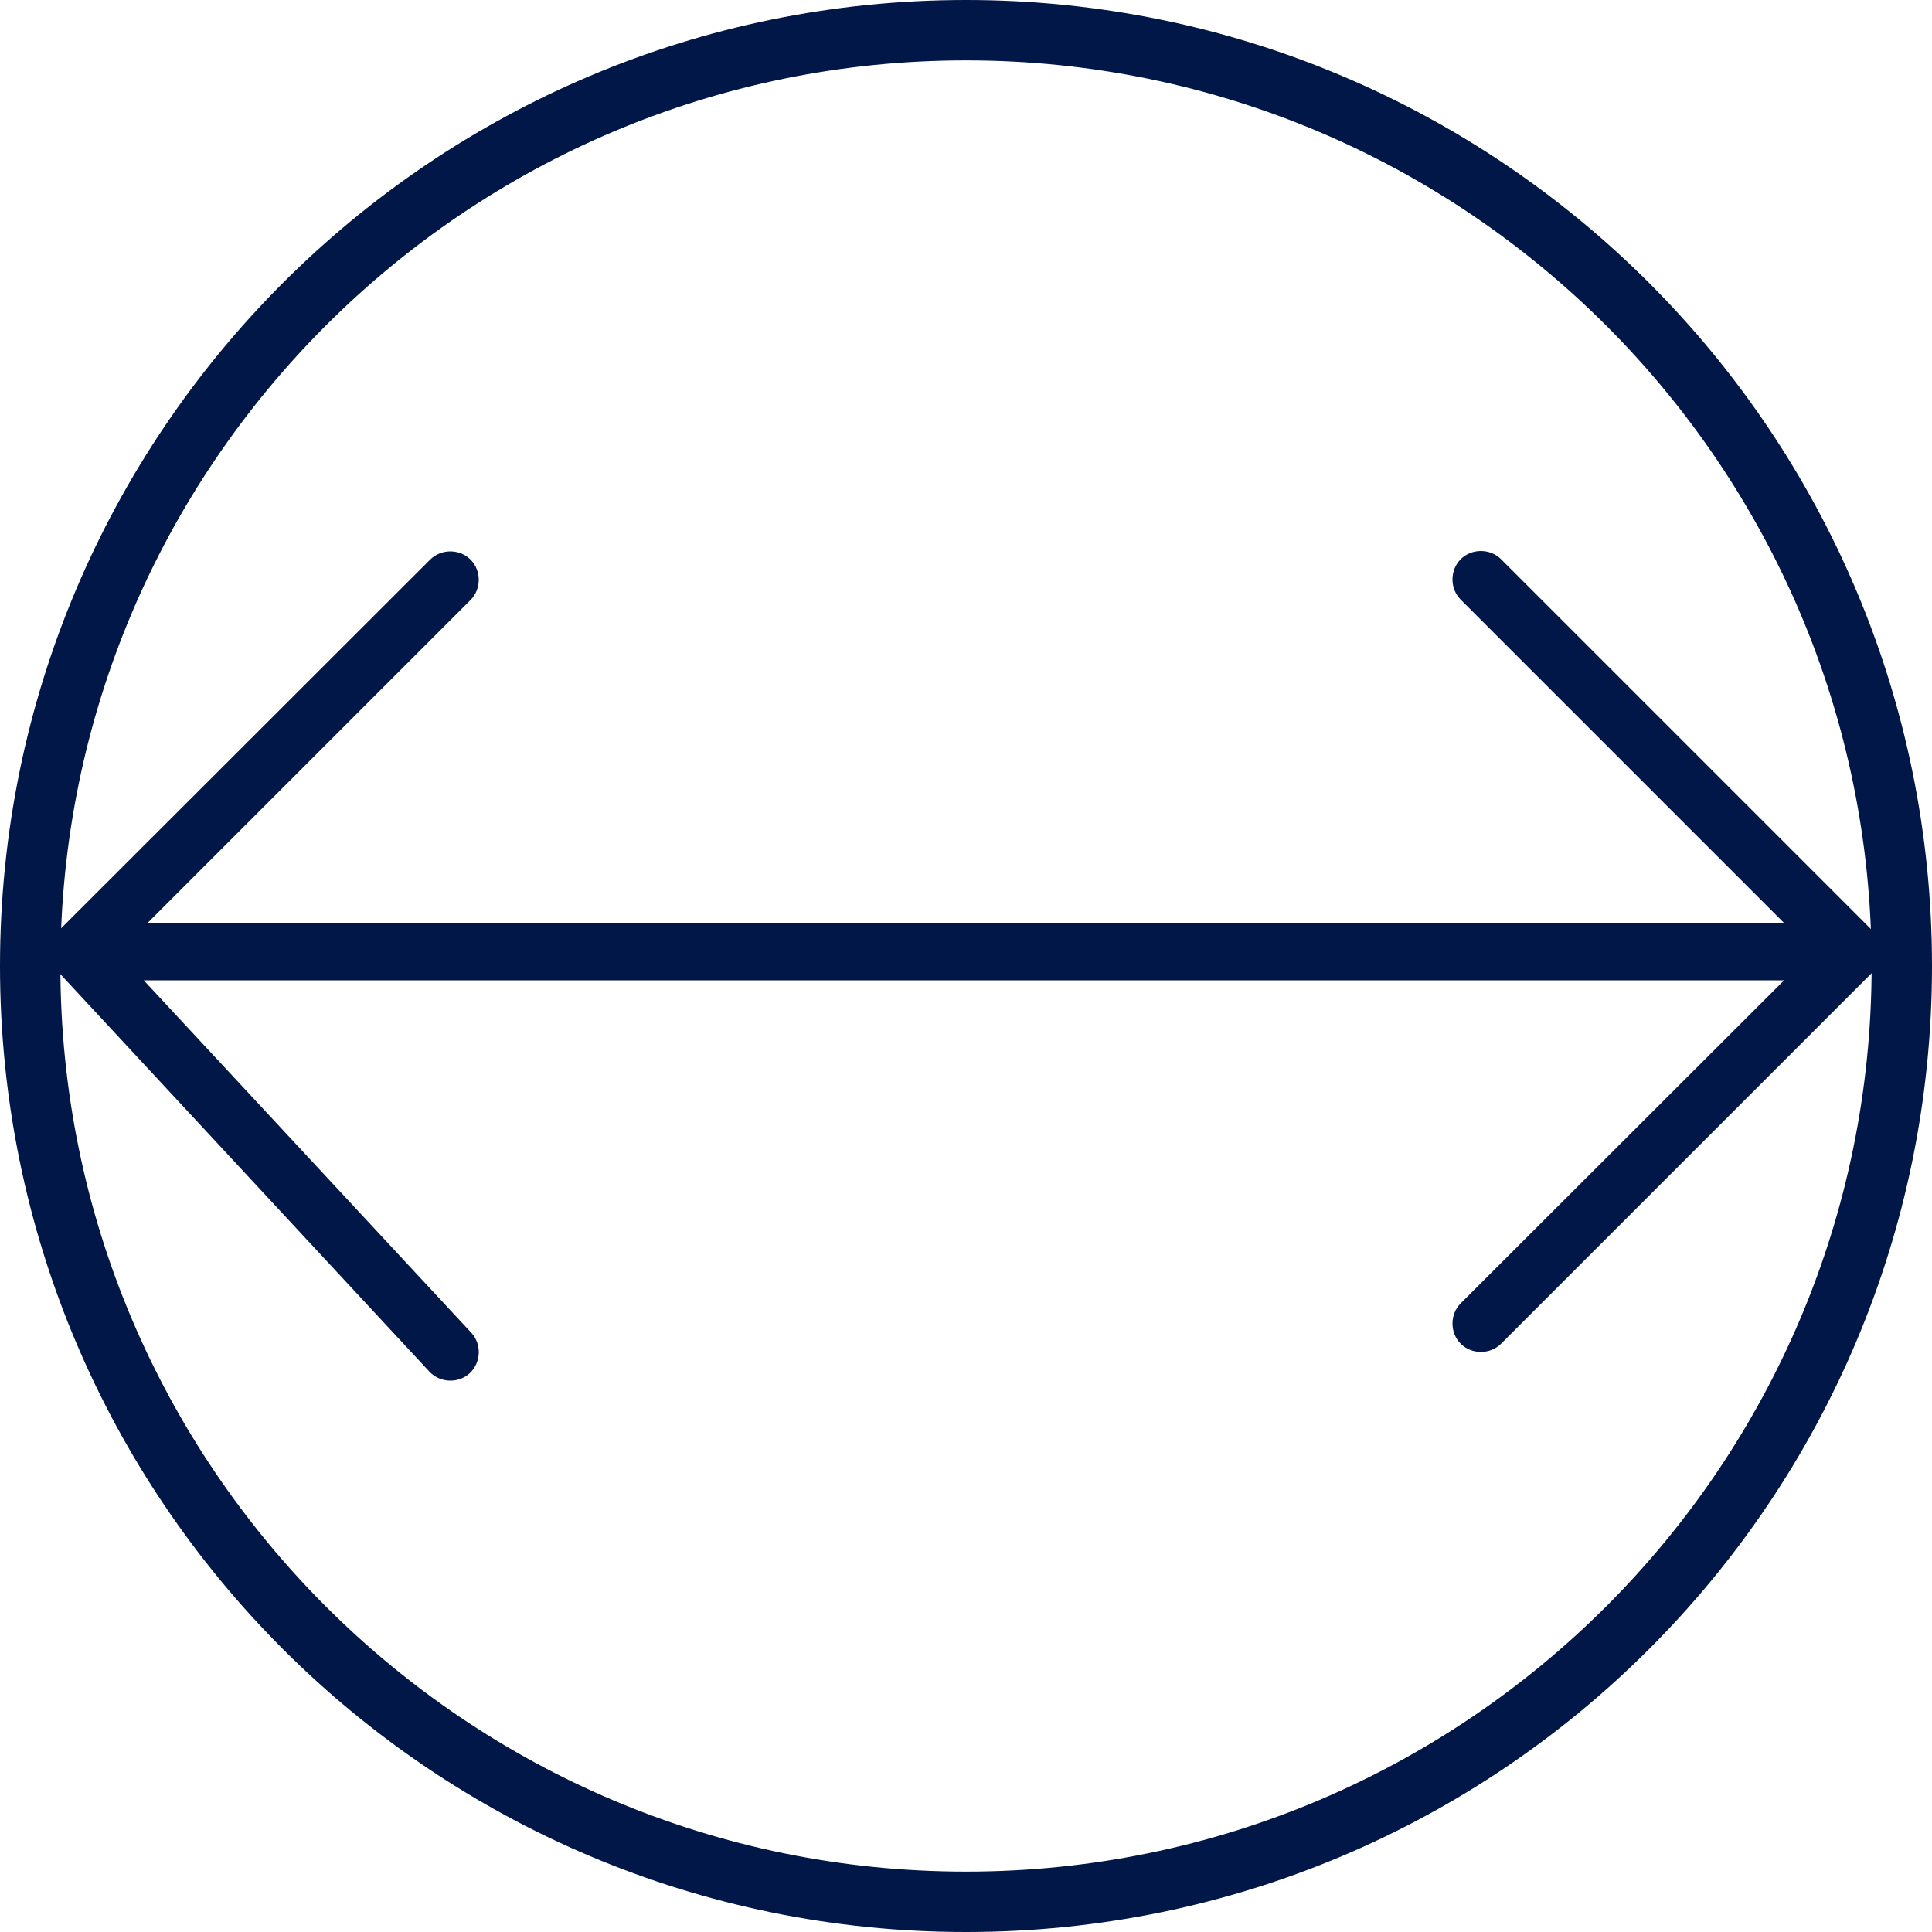 <?xml version="1.0" encoding="UTF-8"?> <svg xmlns="http://www.w3.org/2000/svg" xmlns:xlink="http://www.w3.org/1999/xlink" version="1.1" id="Layer_1" x="0px" y="0px" viewBox="0 0 512 512" style="enable-background:new 0 0 512 512;" xml:space="preserve"> <style type="text/css"> .st0{fill:#001747;} </style> <path class="st0" d="M496,256c0-132.5-107.5-240-240-240S16,123.5,16,256s107.5,240,240,240S496,388.5,496,256z M0,256 C0,114.6,114.6,0,256,0s256,114.6,256,256S397.4,512,256,512S0,397.4,0,256z"></path> <path class="st0" d="M15.4,246.8c-2.8,2.8-2.9,7.5-0.2,10.5l98.6,106.2c2.8,3,7.7,3.2,10.7,0.4c3-2.8,3.2-7.7,0.4-10.7l-86.8-93.4 h434.7l-85.7,85.6c-2.9,2.9-2.9,7.8,0,10.7c2.9,2.9,7.8,2.9,10.7,0l98.6-98.6c2.9-2.9,2.9-7.8,0-10.7l-98.6-98.6 c-2.9-2.9-7.8-2.9-10.7,0s-2.9,7.8,0,10.7l85.7,85.7H39.1l85.6-85.6c2.9-2.9,2.9-7.8,0-10.7c-2.9-2.9-7.8-2.9-10.7,0L15.4,246.8 L15.4,246.8z"></path> </svg> 